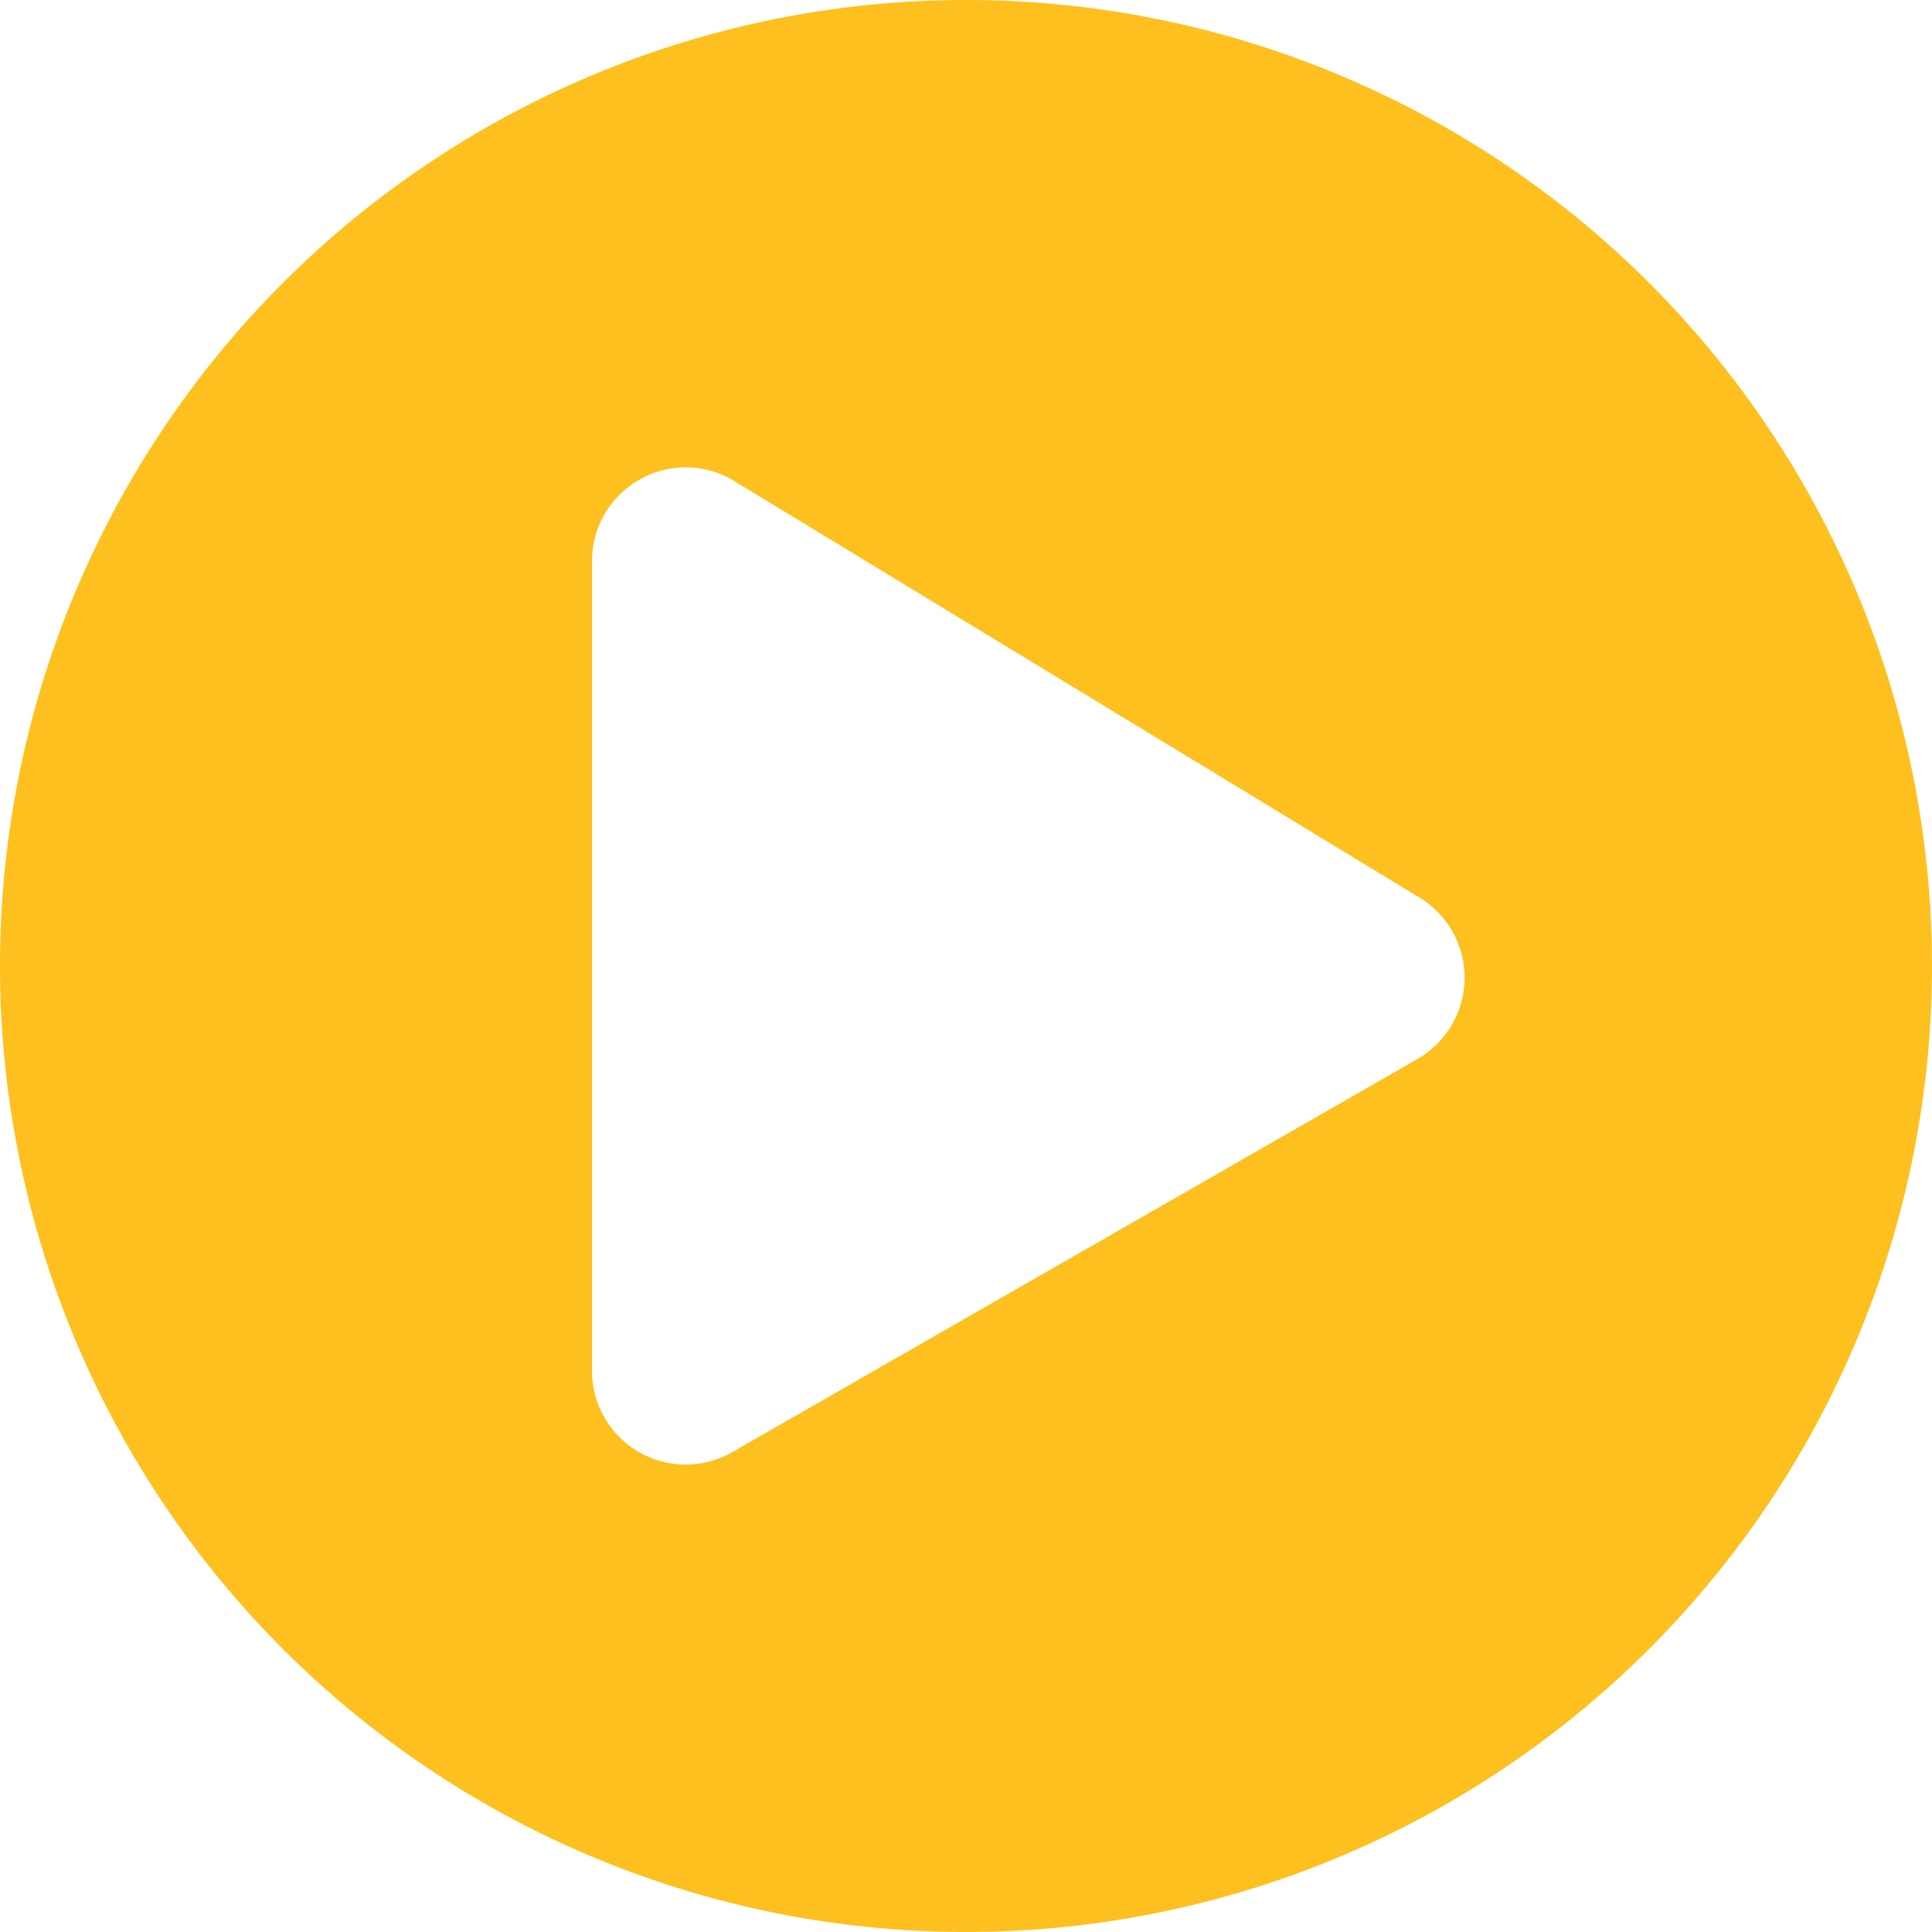 <svg xmlns="http://www.w3.org/2000/svg" width="60" height="60" viewBox="0 0 69.865 69.865">
  <path id="Icon_awesome-play-circle" data-name="Icon awesome-play-circle" d="M35.495.563A34.932,34.932,0,1,0,70.427,35.495,34.926,34.926,0,0,0,35.495.563Zm16.3,38.313L27,53.1a3.387,3.387,0,0,1-5.029-2.958v-29.3A3.389,3.389,0,0,1,27,17.888L51.792,32.959A3.391,3.391,0,0,1,51.792,38.875Z" transform="translate(-0.563 -0.563)" fill="#fec01e"/>
</svg>
